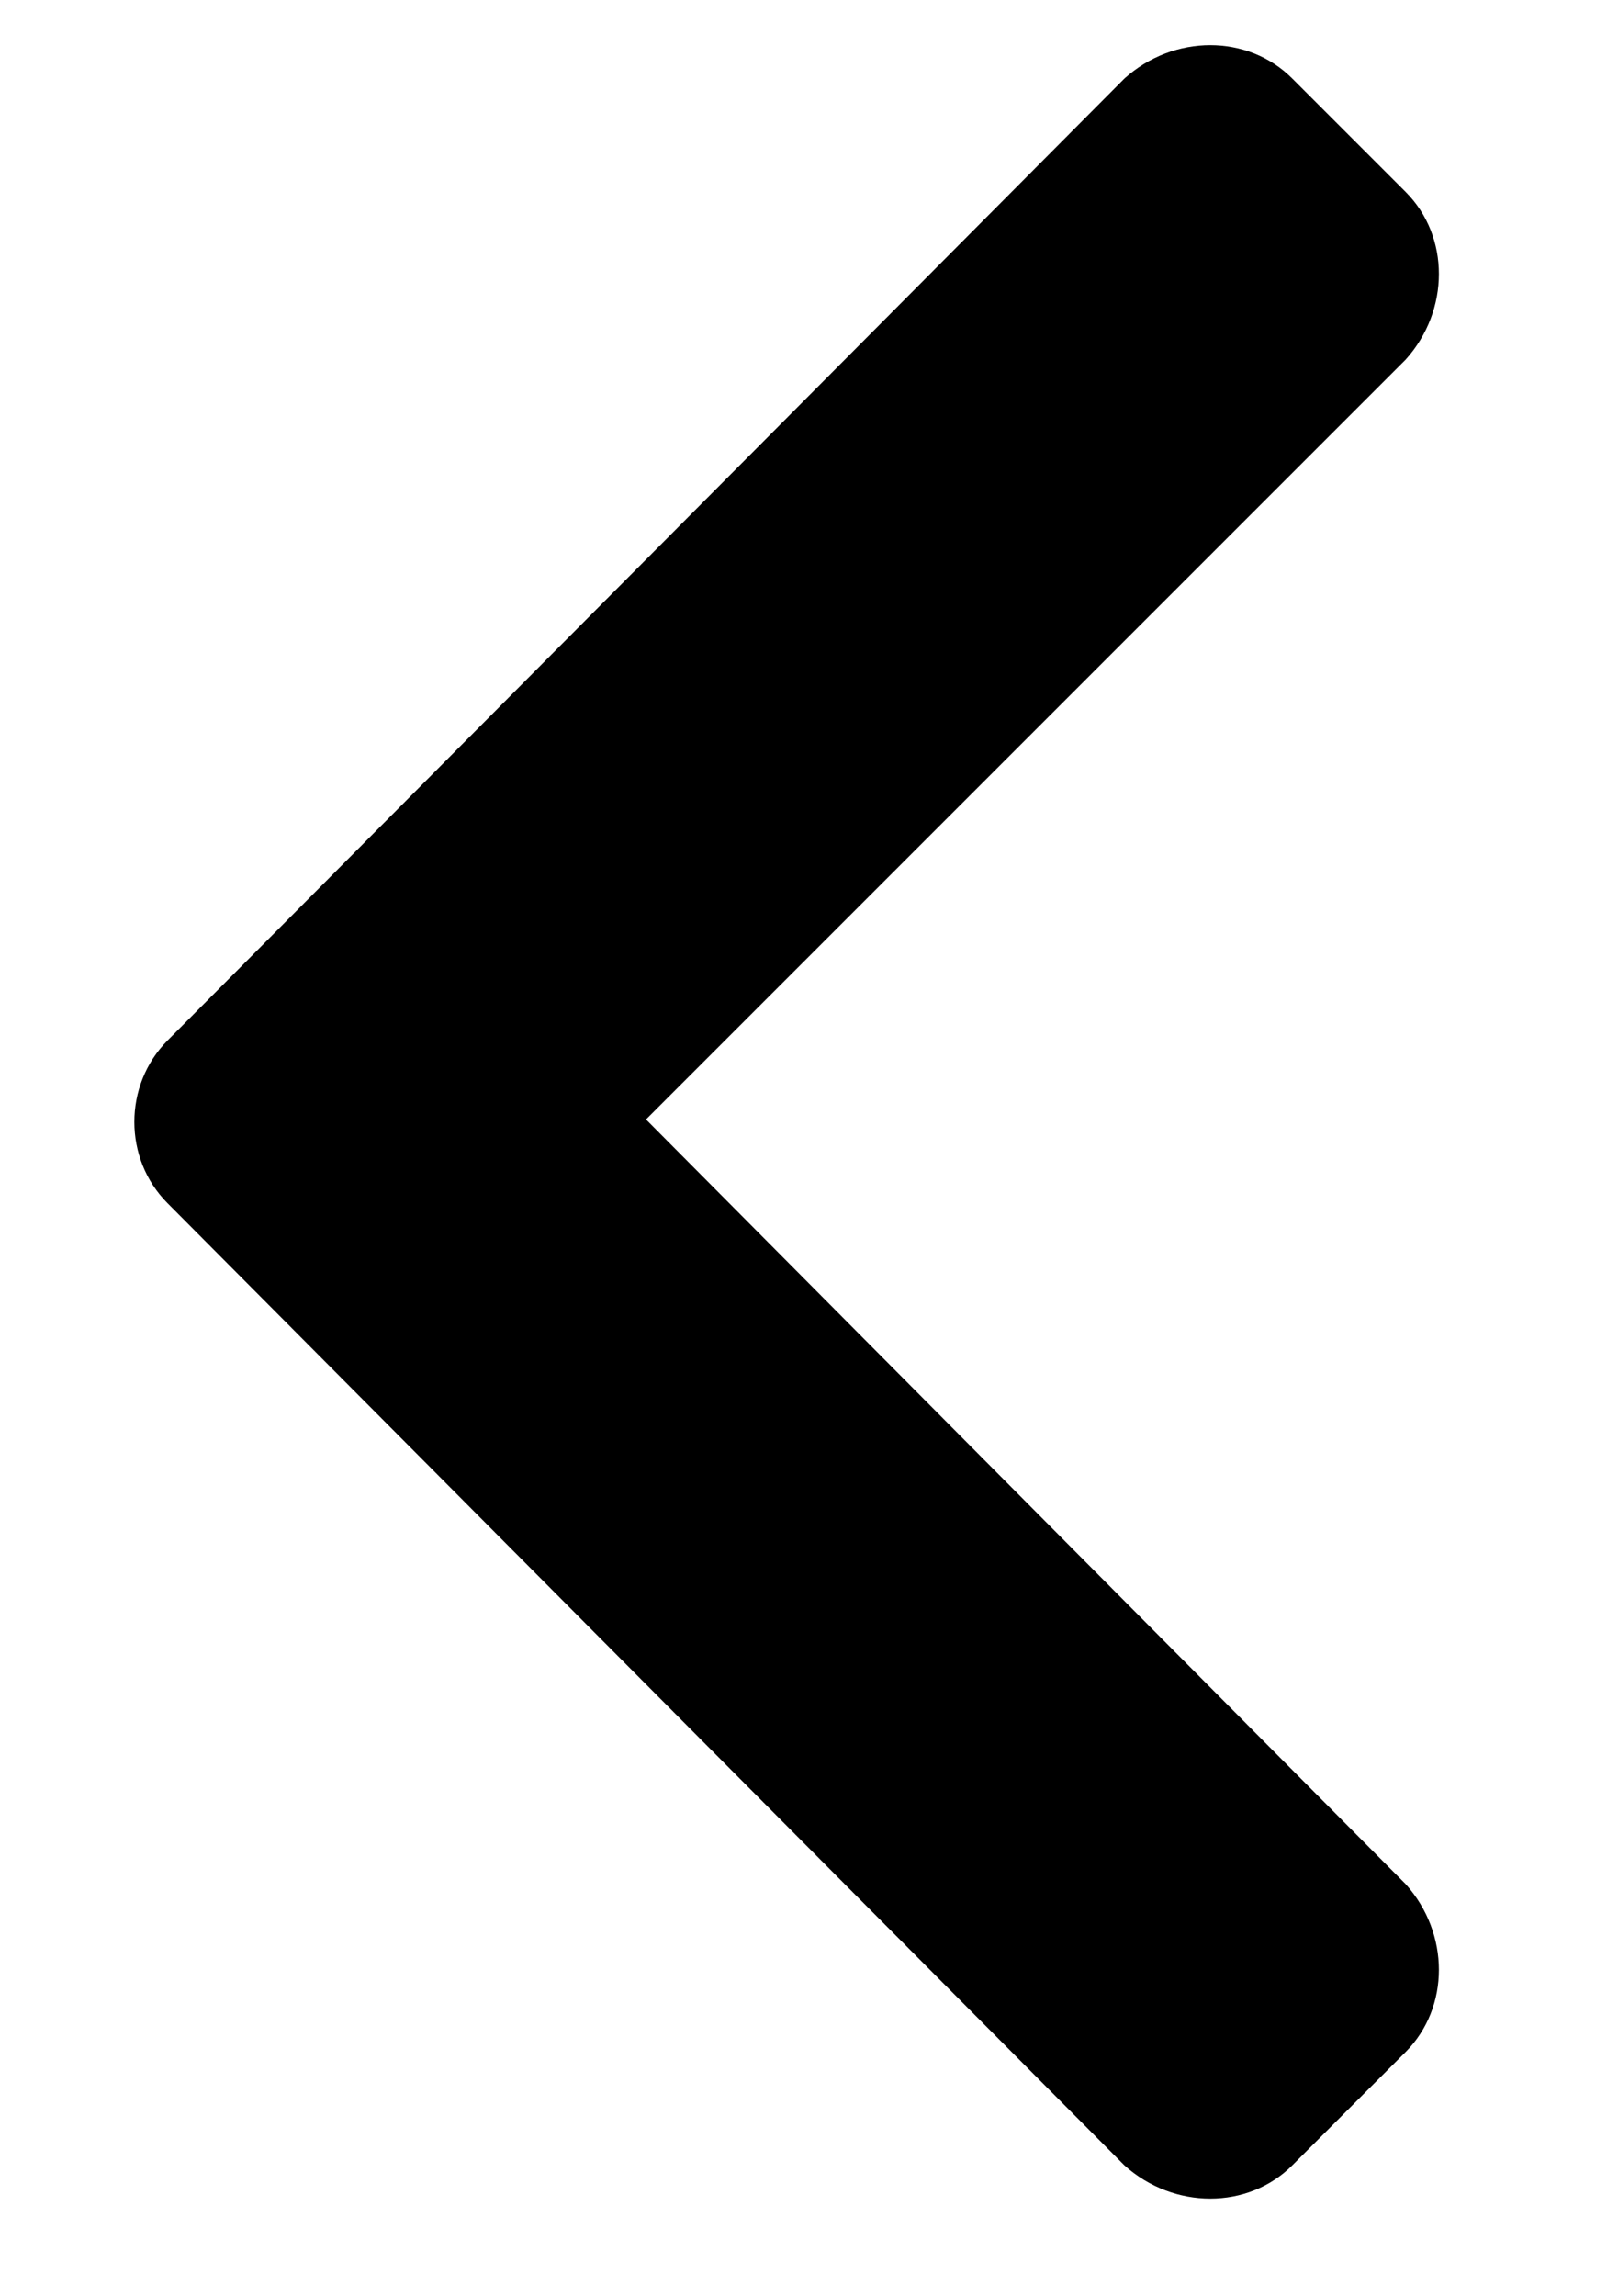 <svg width="7" height="10" viewBox="0 0 7 10" fill="none" xmlns="http://www.w3.org/2000/svg">
<path d="M0.73 4.531L4.898 0.342C5.113 0.148 5.436 0.148 5.629 0.342L6.123 0.836C6.316 1.029 6.316 1.352 6.123 1.566L2.814 4.875L6.123 8.205C6.316 8.42 6.316 8.742 6.123 8.936L5.629 9.43C5.436 9.623 5.113 9.623 4.898 9.43L0.73 5.24C0.537 5.047 0.537 4.725 0.73 4.531Z" fill="black"/>
</svg>
